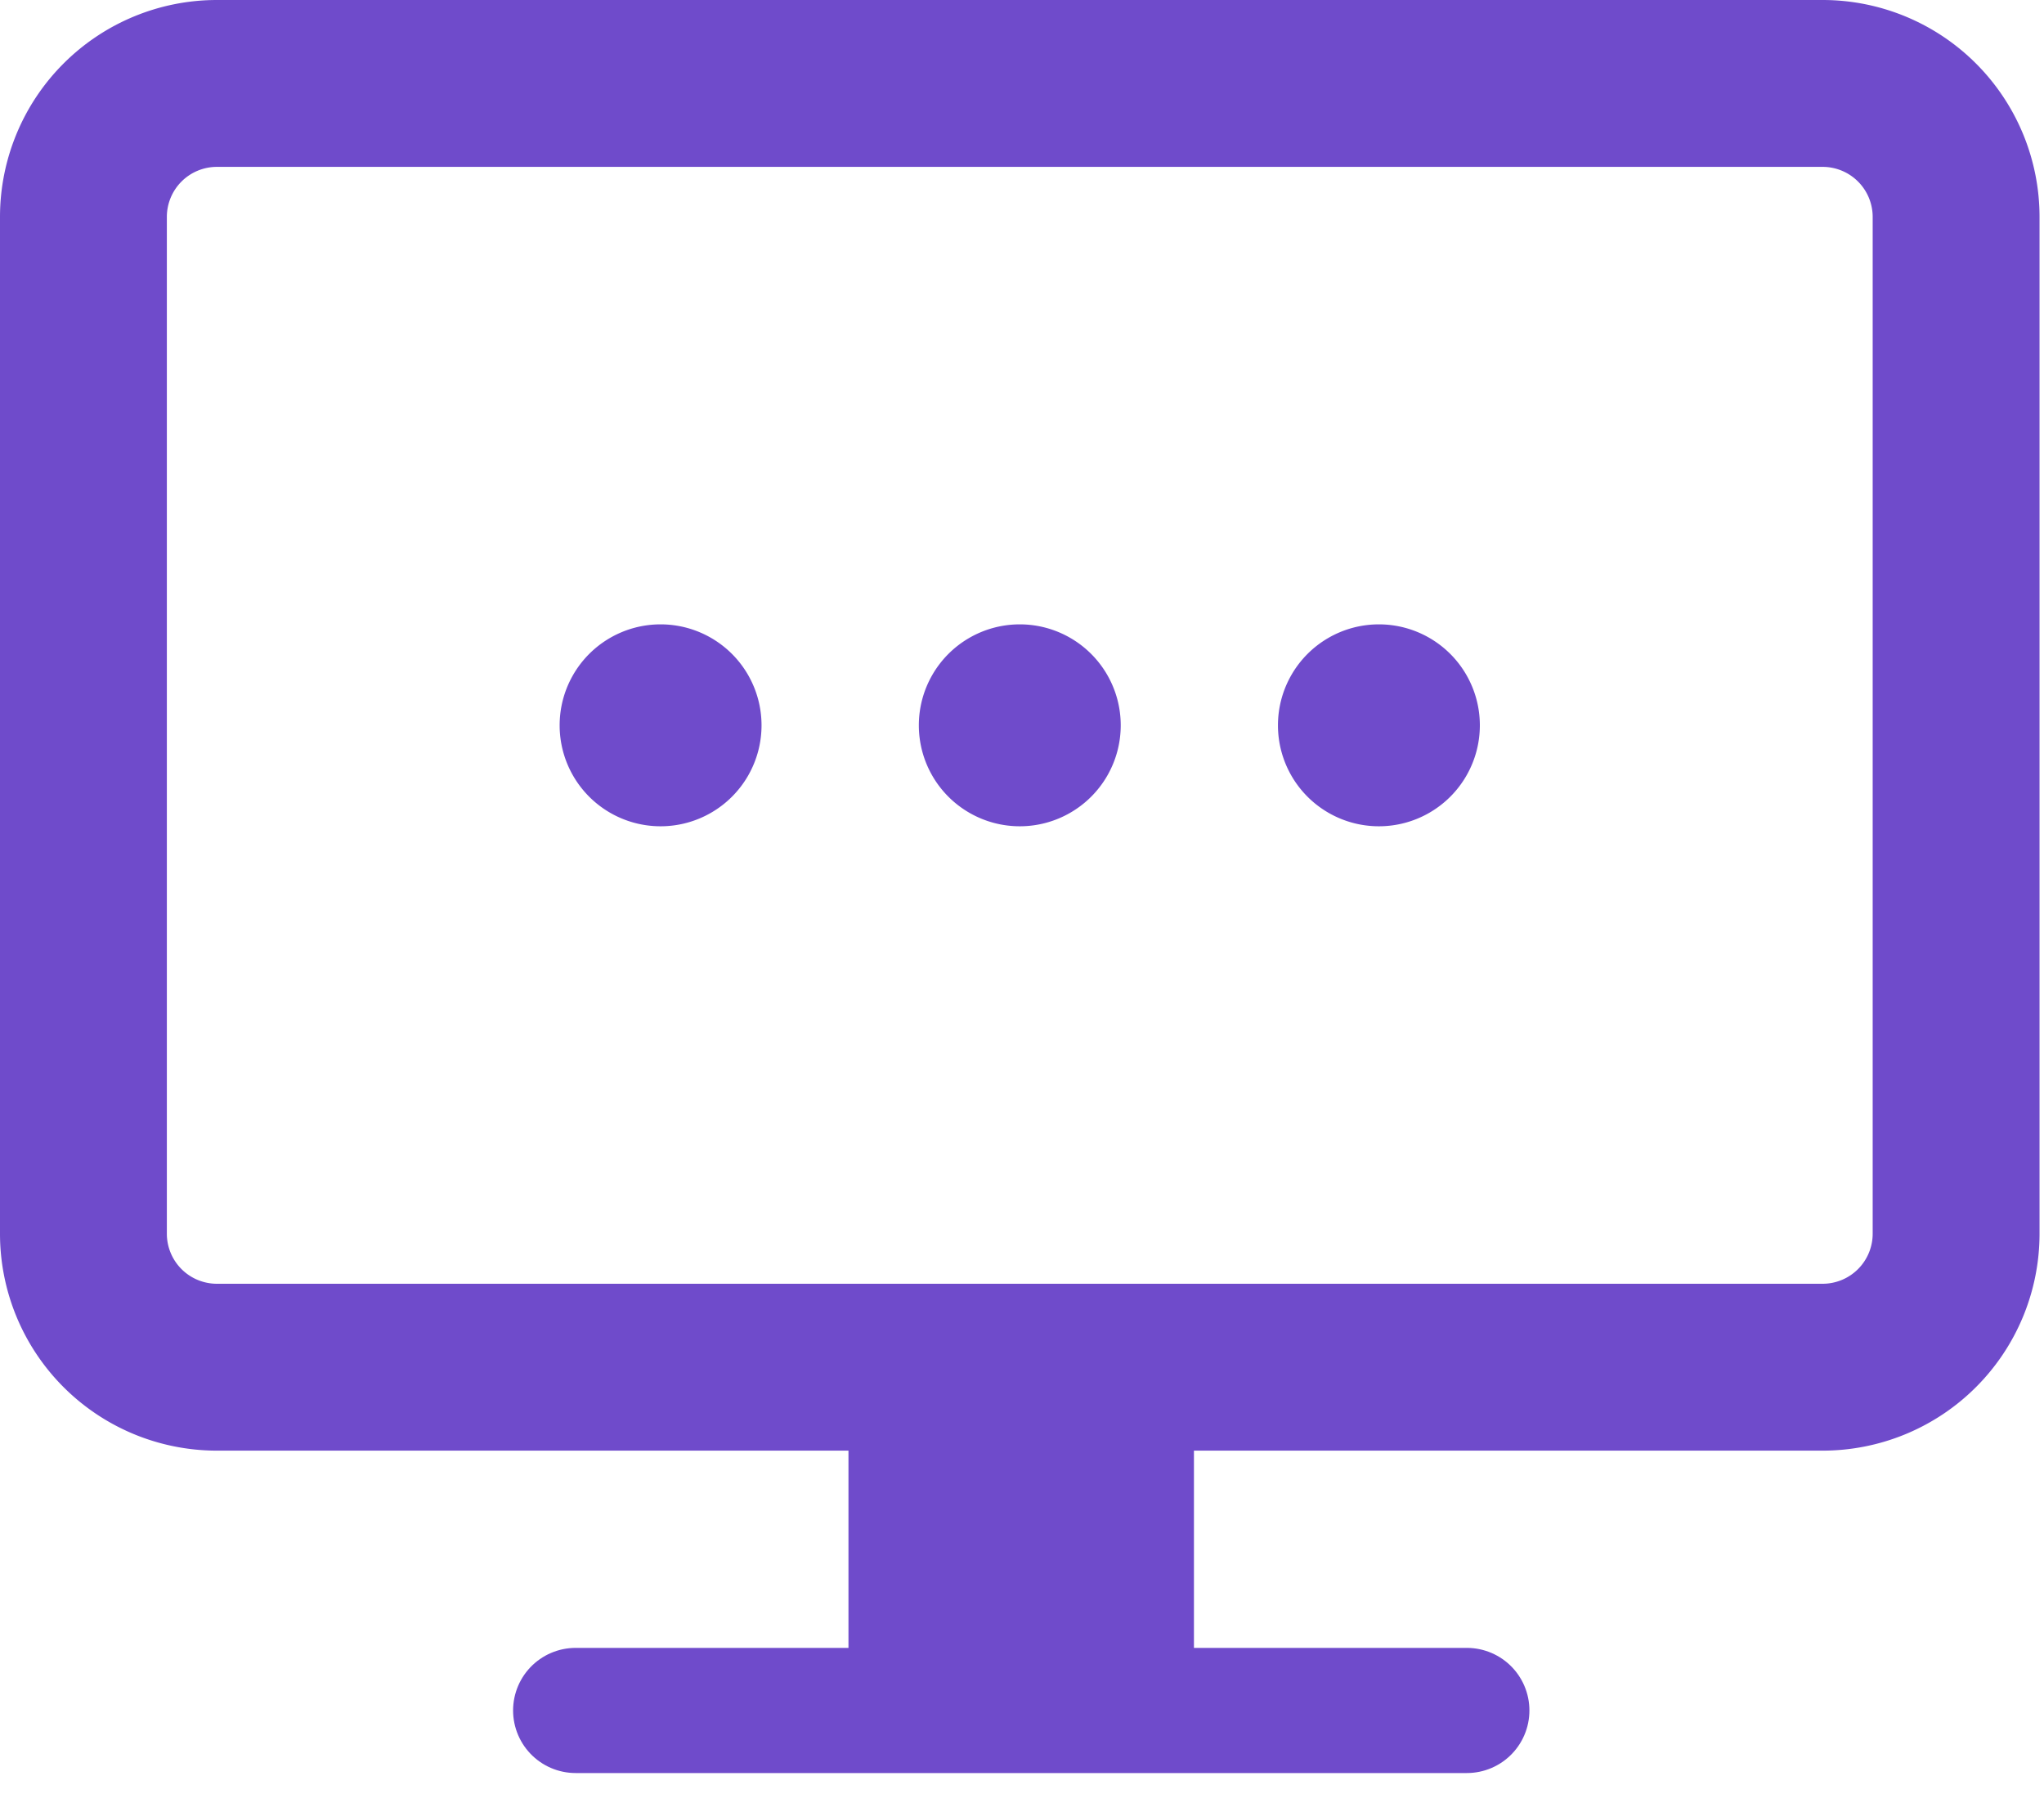 <svg xmlns="http://www.w3.org/2000/svg" width="49" height="43" fill="none"><path stroke="#6F4BCB" stroke-linecap="round" stroke-linejoin="round" stroke-miterlimit="10" stroke-width="3" d="M13.8 41h21.364"></path><path fill="#6F4BCB" d="M28.621 31.773H20.34V41h8.282v-9.227Z"></path><path stroke="#6F4BCB" stroke-width="4" d="M43.693 32.772H5.2a3.2 3.2 0 0 1-3.2-3.2V5.2A3.2 3.2 0 0 1 5.2 2h38.493a3.2 3.2 0 0 1 3.2 3.2v24.372a3.2 3.2 0 0 1-3.2 3.2Z"></path><path fill="#6F4BCB" d="M15.836 19.806a2.42 2.42 0 1 0 0-4.84 2.42 2.42 0 0 0 0 4.84ZM24.447 19.806a2.42 2.42 0 1 0 0-4.84 2.42 2.42 0 0 0 0 4.84ZM33.056 19.806a2.42 2.42 0 1 0 0-4.84 2.42 2.42 0 0 0 0 4.84Z"></path></svg>